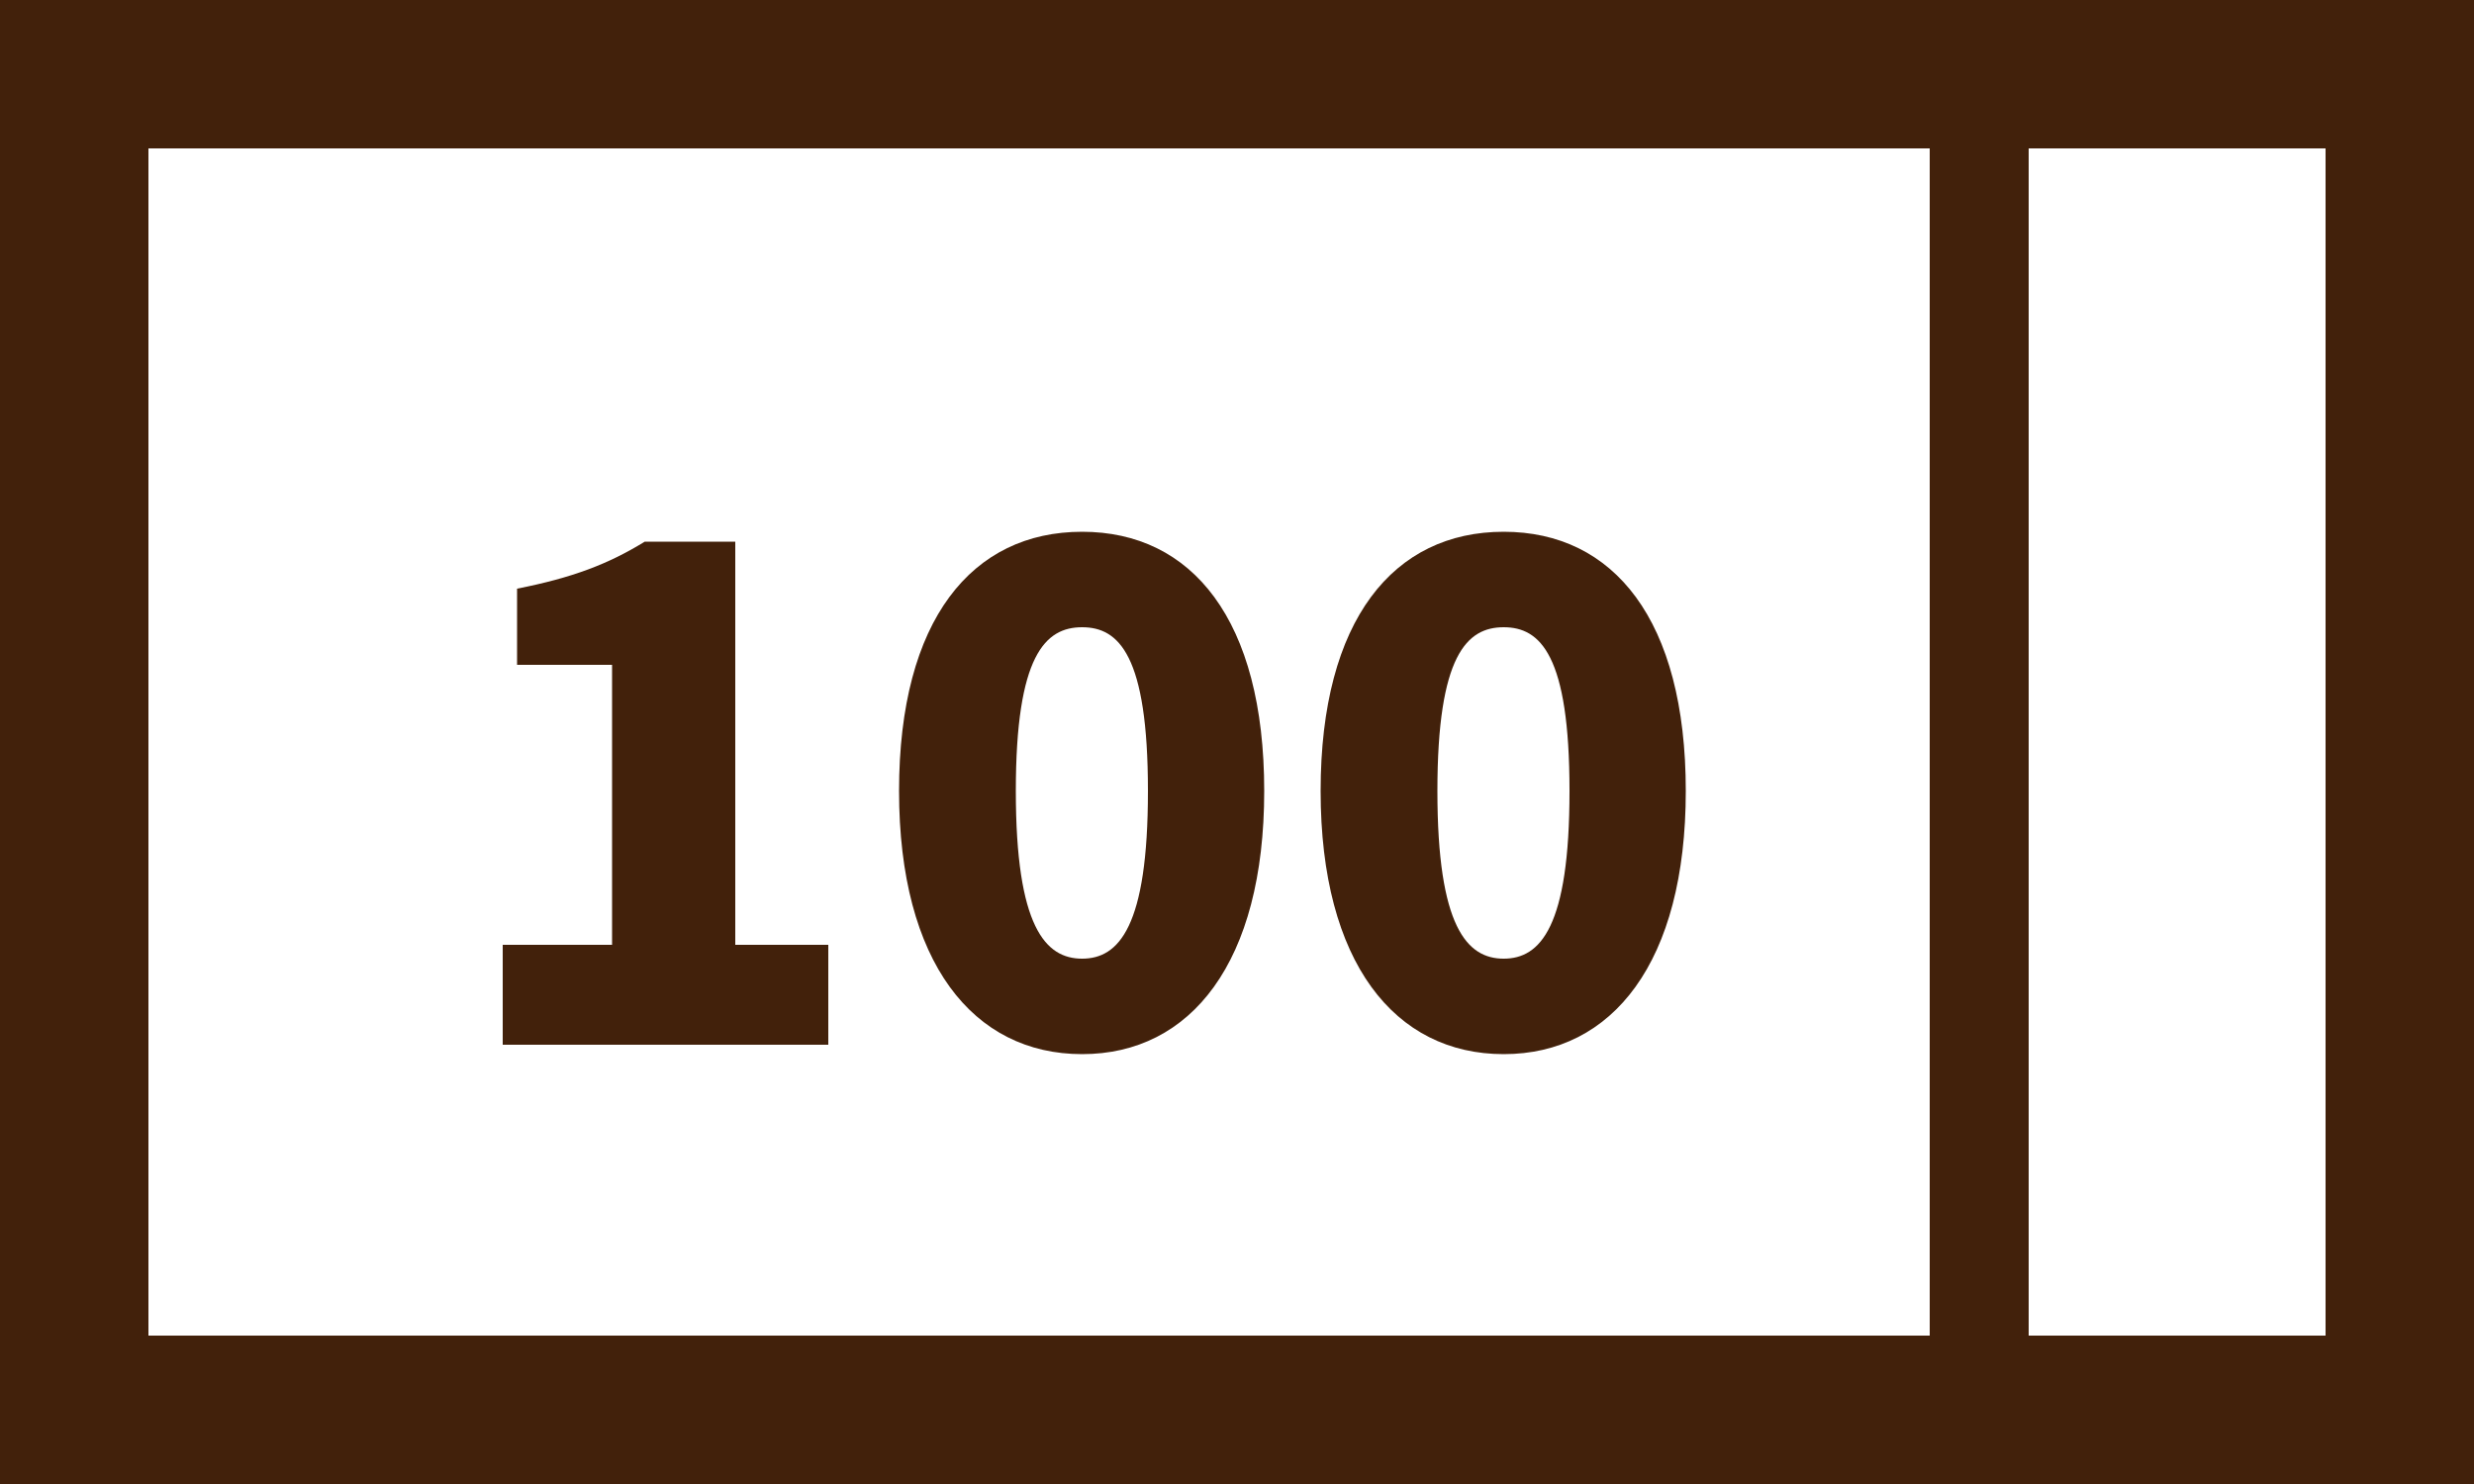 <?xml version="1.0" encoding="UTF-8"?><svg id="_レイヤー_2" xmlns="http://www.w3.org/2000/svg" width="50" height="30" viewBox="0 0 50 30"><defs><style>.cls-1{fill:#42210b;}</style></defs><g id="_デザイン"><path class="cls-1" d="m10.16,19.1h2.21v-5.66h-1.92v-1.54c1.12-.22,1.85-.5,2.58-.95h1.83v8.15h1.88v2.02h-6.58v-2.02Z"/><path class="cls-1" d="m18.17,15.99c0-3.47,1.48-5.24,3.7-5.24s3.68,1.78,3.68,5.24-1.48,5.32-3.68,5.32-3.7-1.85-3.7-5.32Zm5.03,0c0-2.75-.59-3.31-1.33-3.31s-1.34.56-1.34,3.31.6,3.39,1.34,3.39,1.33-.64,1.33-3.39Z"/><path class="cls-1" d="m26.69,15.99c0-3.47,1.48-5.24,3.7-5.24s3.68,1.78,3.68,5.24-1.48,5.32-3.68,5.32-3.7-1.85-3.7-5.32Zm5.03,0c0-2.75-.59-3.31-1.33-3.31s-1.34.56-1.34,3.31.6,3.39,1.34,3.39,1.33-.64,1.33-3.39Z"/><path class="cls-1" d="m47,3v24H3V3h44m3-3H0v30h50V0h0Z"/><polygon class="cls-1" points="41 0 39 0 39 30 41 30 41 0 41 0"/></g></svg>